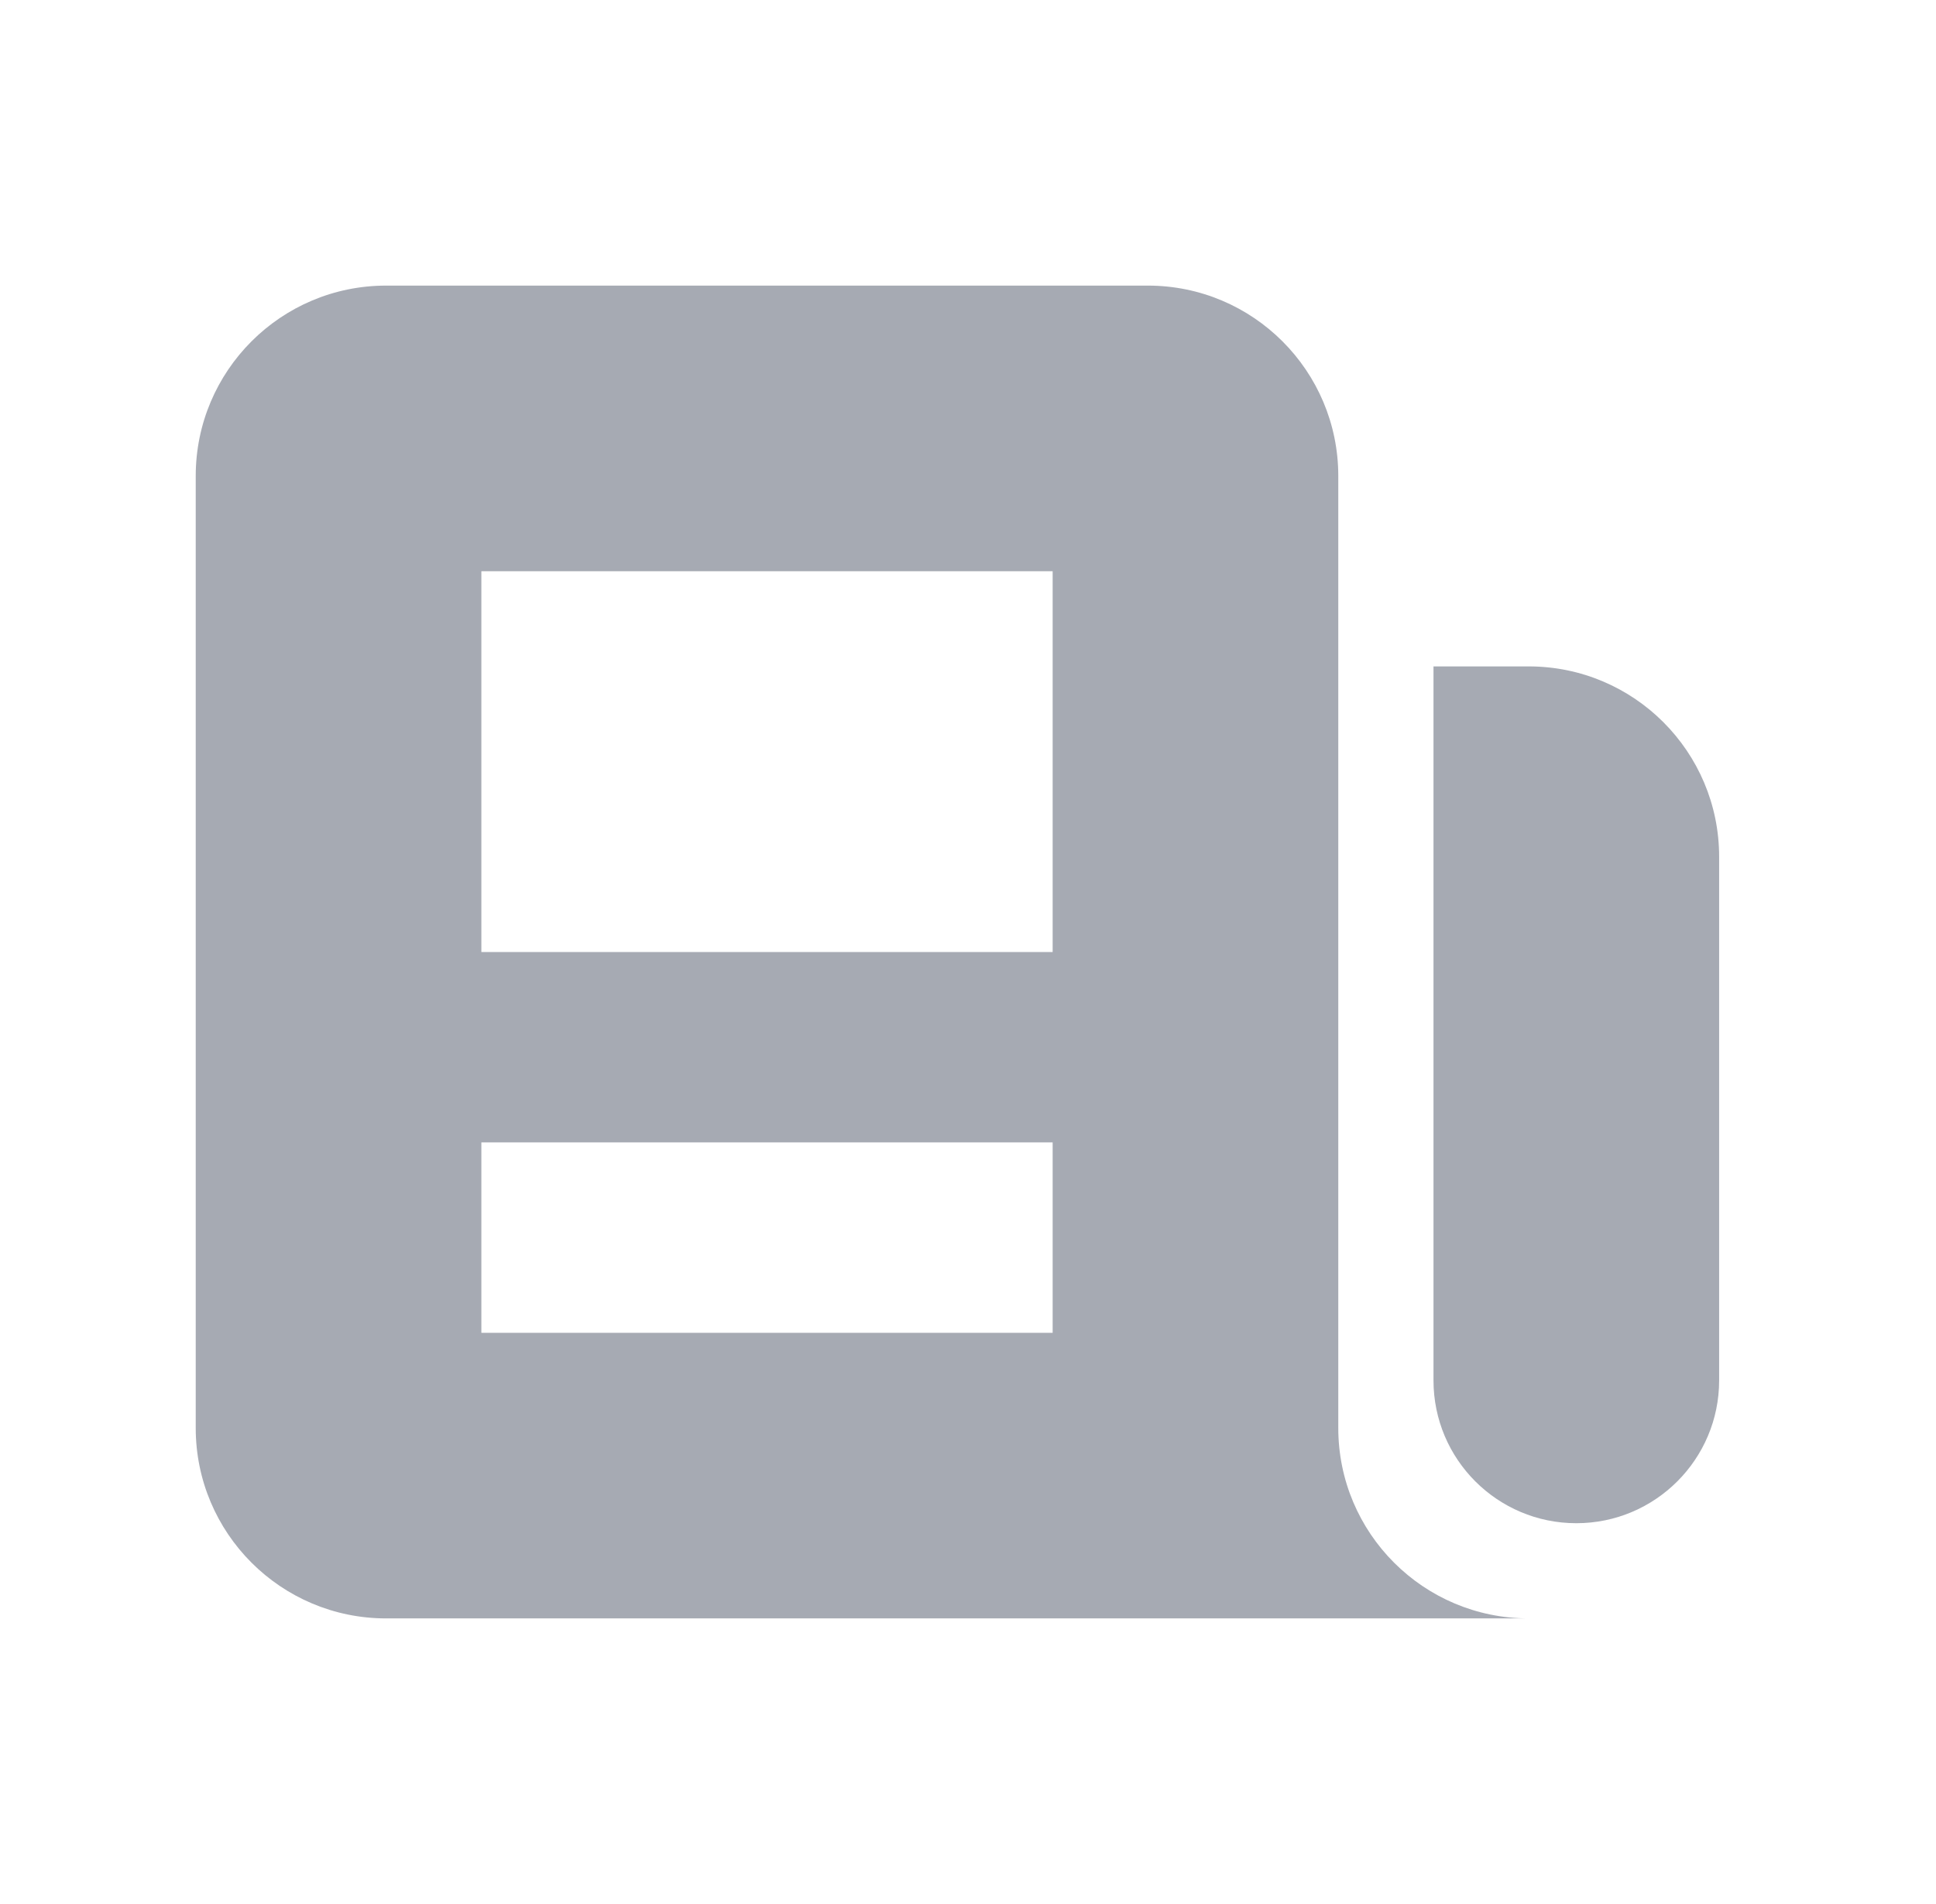 <svg width="61" height="60" viewBox="0 0 61 60" fill="none" xmlns="http://www.w3.org/2000/svg">
<path fill-rule="evenodd" clip-rule="evenodd" d="M6.167 15C6.167 11.686 8.853 9 12.167 9H36.167C39.48 9 42.167 11.686 42.167 15V45C42.167 48.314 44.853 51 48.167 51H12.167C8.853 51 6.167 48.314 6.167 45V15ZM15.167 18H33.167V30H15.167V18ZM33.167 36H15.167V42H33.167V36Z" fill="#6B7280" fill-opacity="0.6"/>
<path d="M45.167 21H48.167C51.48 21 54.167 23.686 54.167 27V43.5C54.167 45.985 52.152 48 49.667 48C47.181 48 45.167 45.985 45.167 43.5V21Z" fill="#6B7280" fill-opacity="0.6"/>
</svg>
